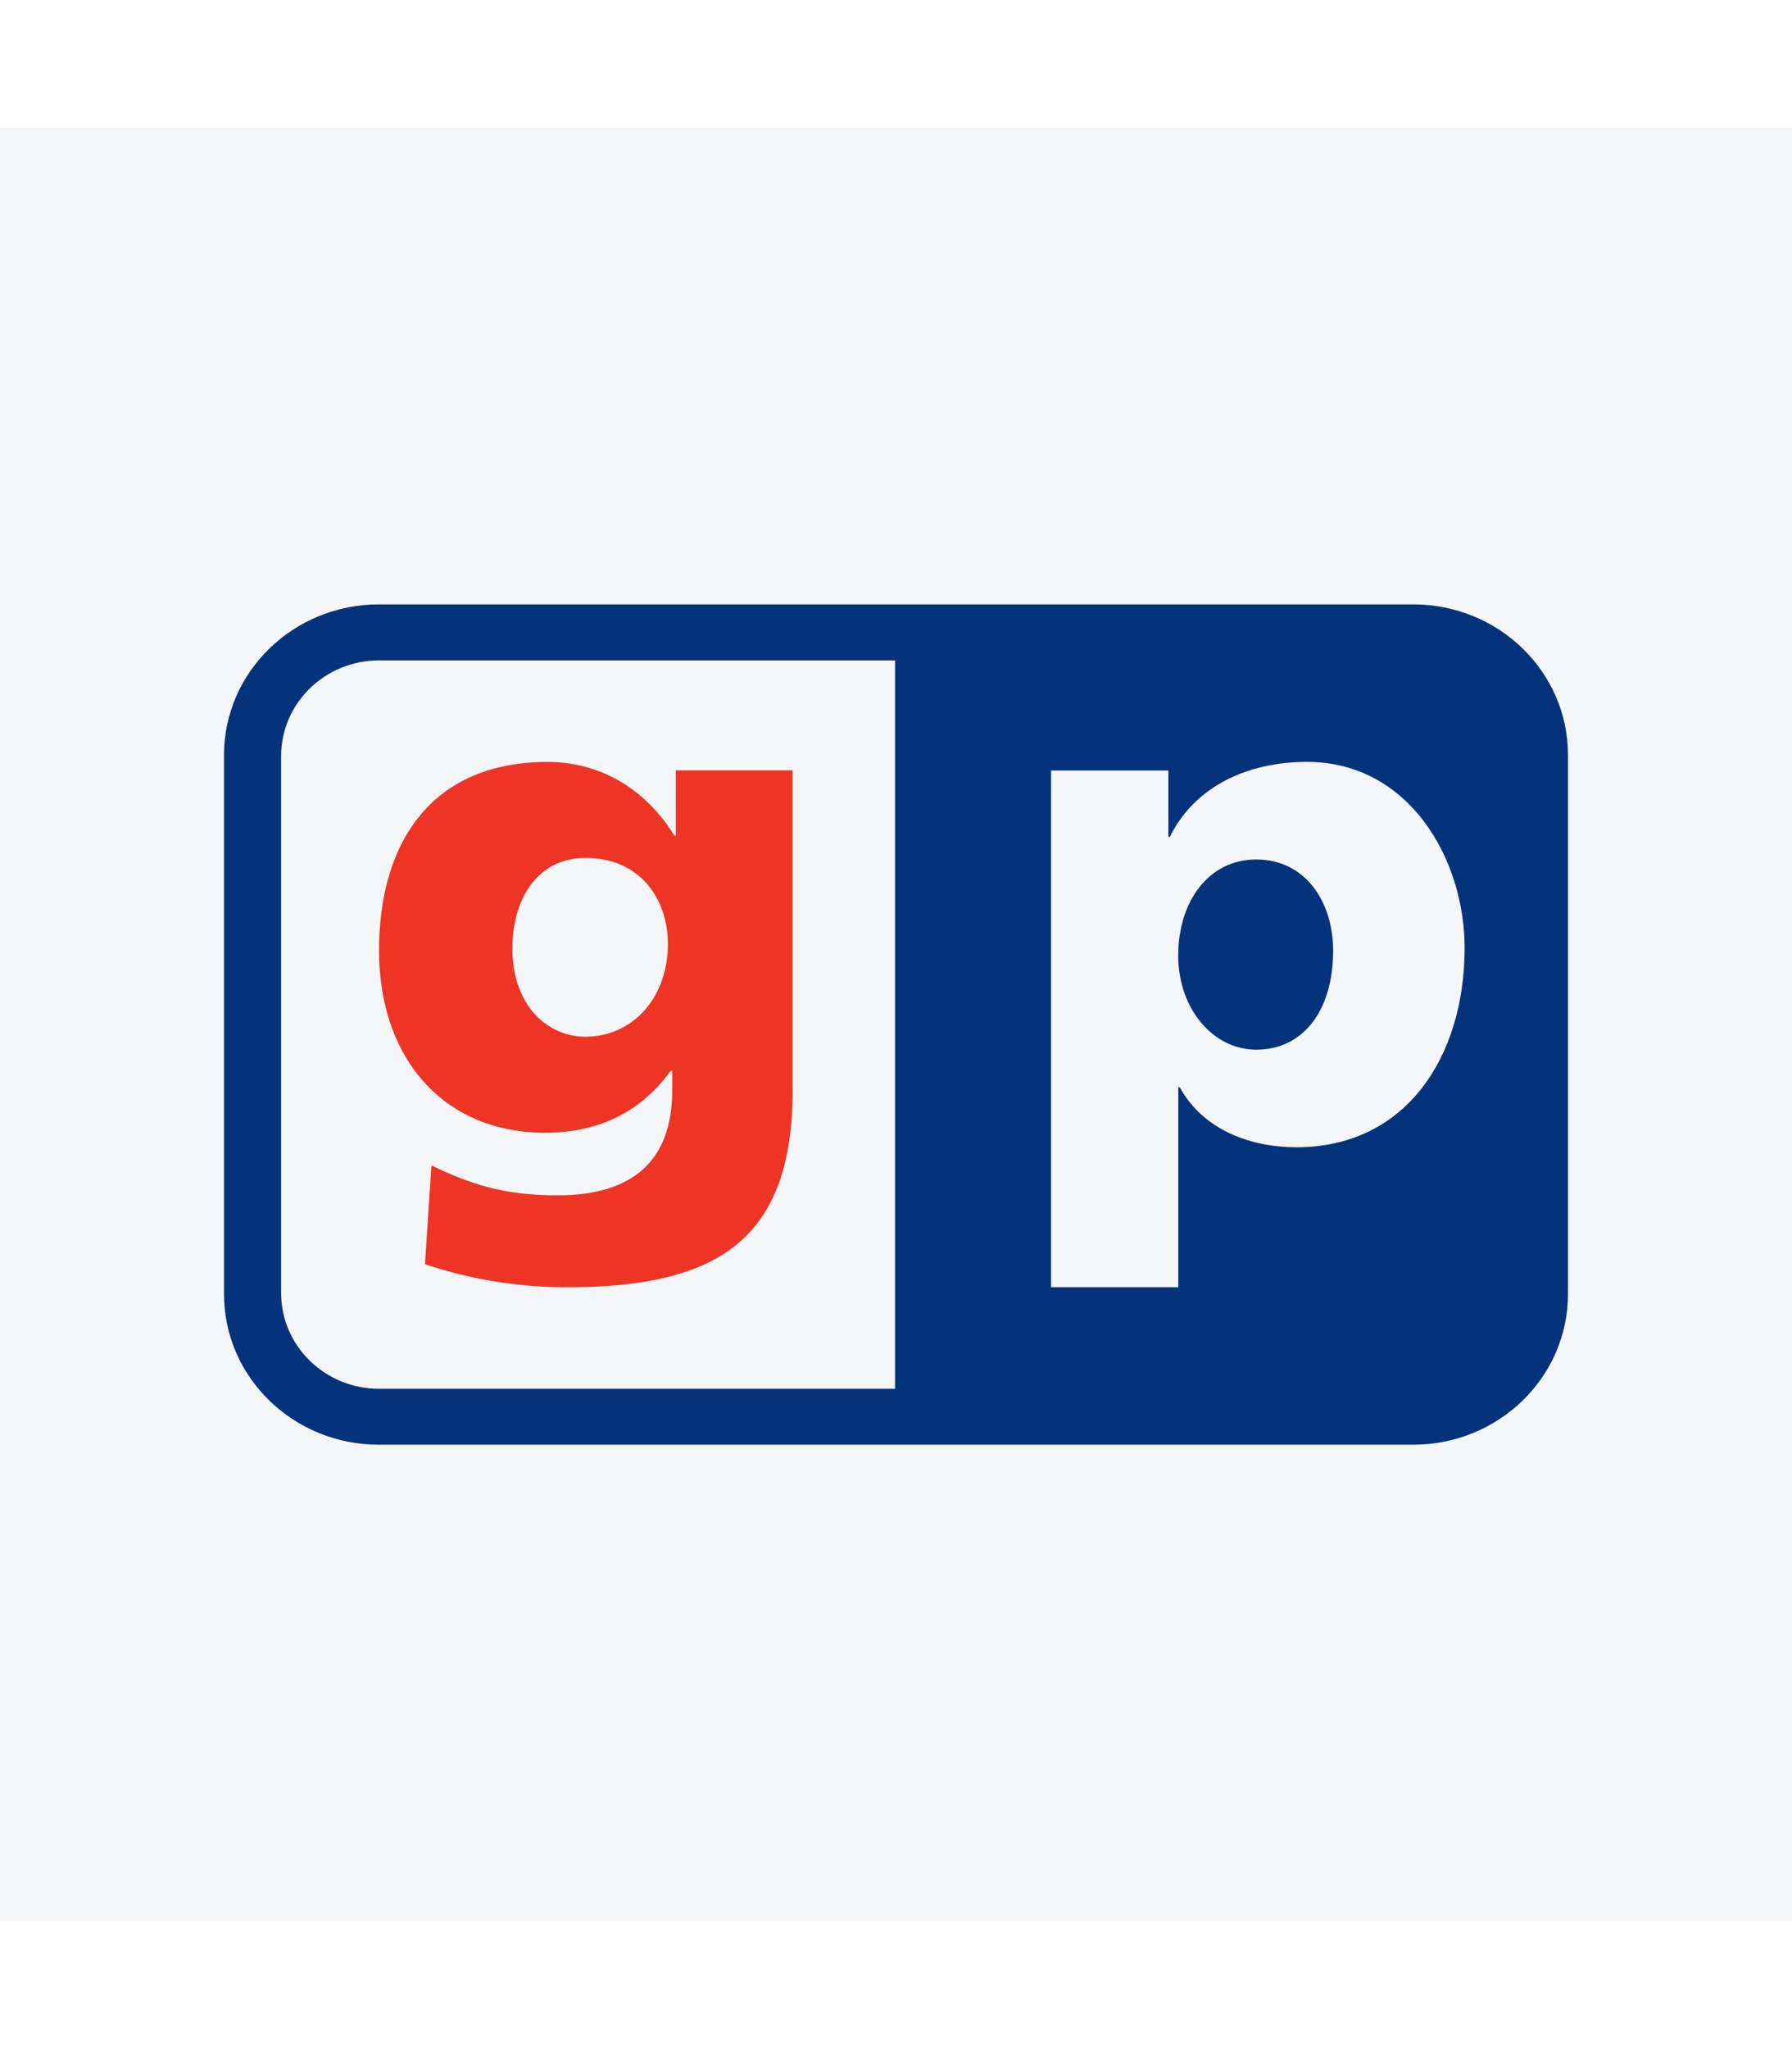 <svg xmlns="http://www.w3.org/2000/svg" aria-hidden="true" style="border-radius: 4px" viewBox="0 0 32 32" width="28px"><path fill="#F5F6F8" d="M0 0h32v32H0z"></path><g clip-path="url(#bi_giropay__a)" fill-rule="evenodd" clip-rule="evenodd"><path d="M4 11.191c0-1.485 1.239-2.69 2.766-2.69h18.468C26.762 8.5 28 9.705 28 11.19v9.618c0 1.486-1.238 2.691-2.766 2.691H6.766C5.239 23.5 4 22.295 4 20.81v-9.62Zm1.02 9.6c0 .945.783 1.71 1.75 1.71h9.213v-13H6.77c-.967 0-1.75.764-1.75 1.708v9.582Zm13.749-.103h2.272v-3.57h.025c.43.781 1.29 1.072 2.084 1.072 1.957 0 3.004-1.615 3.004-3.558 0-1.59-.997-3.32-2.815-3.32-1.035 0-1.994.418-2.45 1.339h-.025v-1.185h-2.095v9.222Zm5.037-6.005c0 1.047-.518 1.766-1.376 1.766-.758 0-1.39-.72-1.39-1.679 0-.984.556-1.716 1.39-1.716.885 0 1.376.759 1.376 1.629Z" fill="#04337B"></path><path d="M14.153 17.173v-5.71h-2.085v1.167h-.025c-.487-.795-1.282-1.317-2.266-1.317-2.073 0-3.008 1.441-3.008 3.365 0 1.913 1.14 3.253 2.969 3.253.922 0 1.69-.348 2.24-1.106h.026v.348c0 1.267-.717 1.875-2.047 1.875-.96 0-1.55-.198-2.253-.534l-.115 1.764a7.96 7.96 0 0 0 2.547.41c2.688 0 4.018-.857 4.018-3.515Zm-3.698-.956c-.69 0-1.305-.57-1.305-1.576 0-.88.448-1.614 1.305-1.614 1.037 0 1.472.807 1.472 1.527 0 .993-.653 1.663-1.472 1.663Z" fill="#EE3525"></path></g><defs><clipPath id="bi_giropay__a"><path fill="#fff" transform="translate(4 8.5)" d="M0 0h24v15H0z"></path></clipPath></defs></svg>